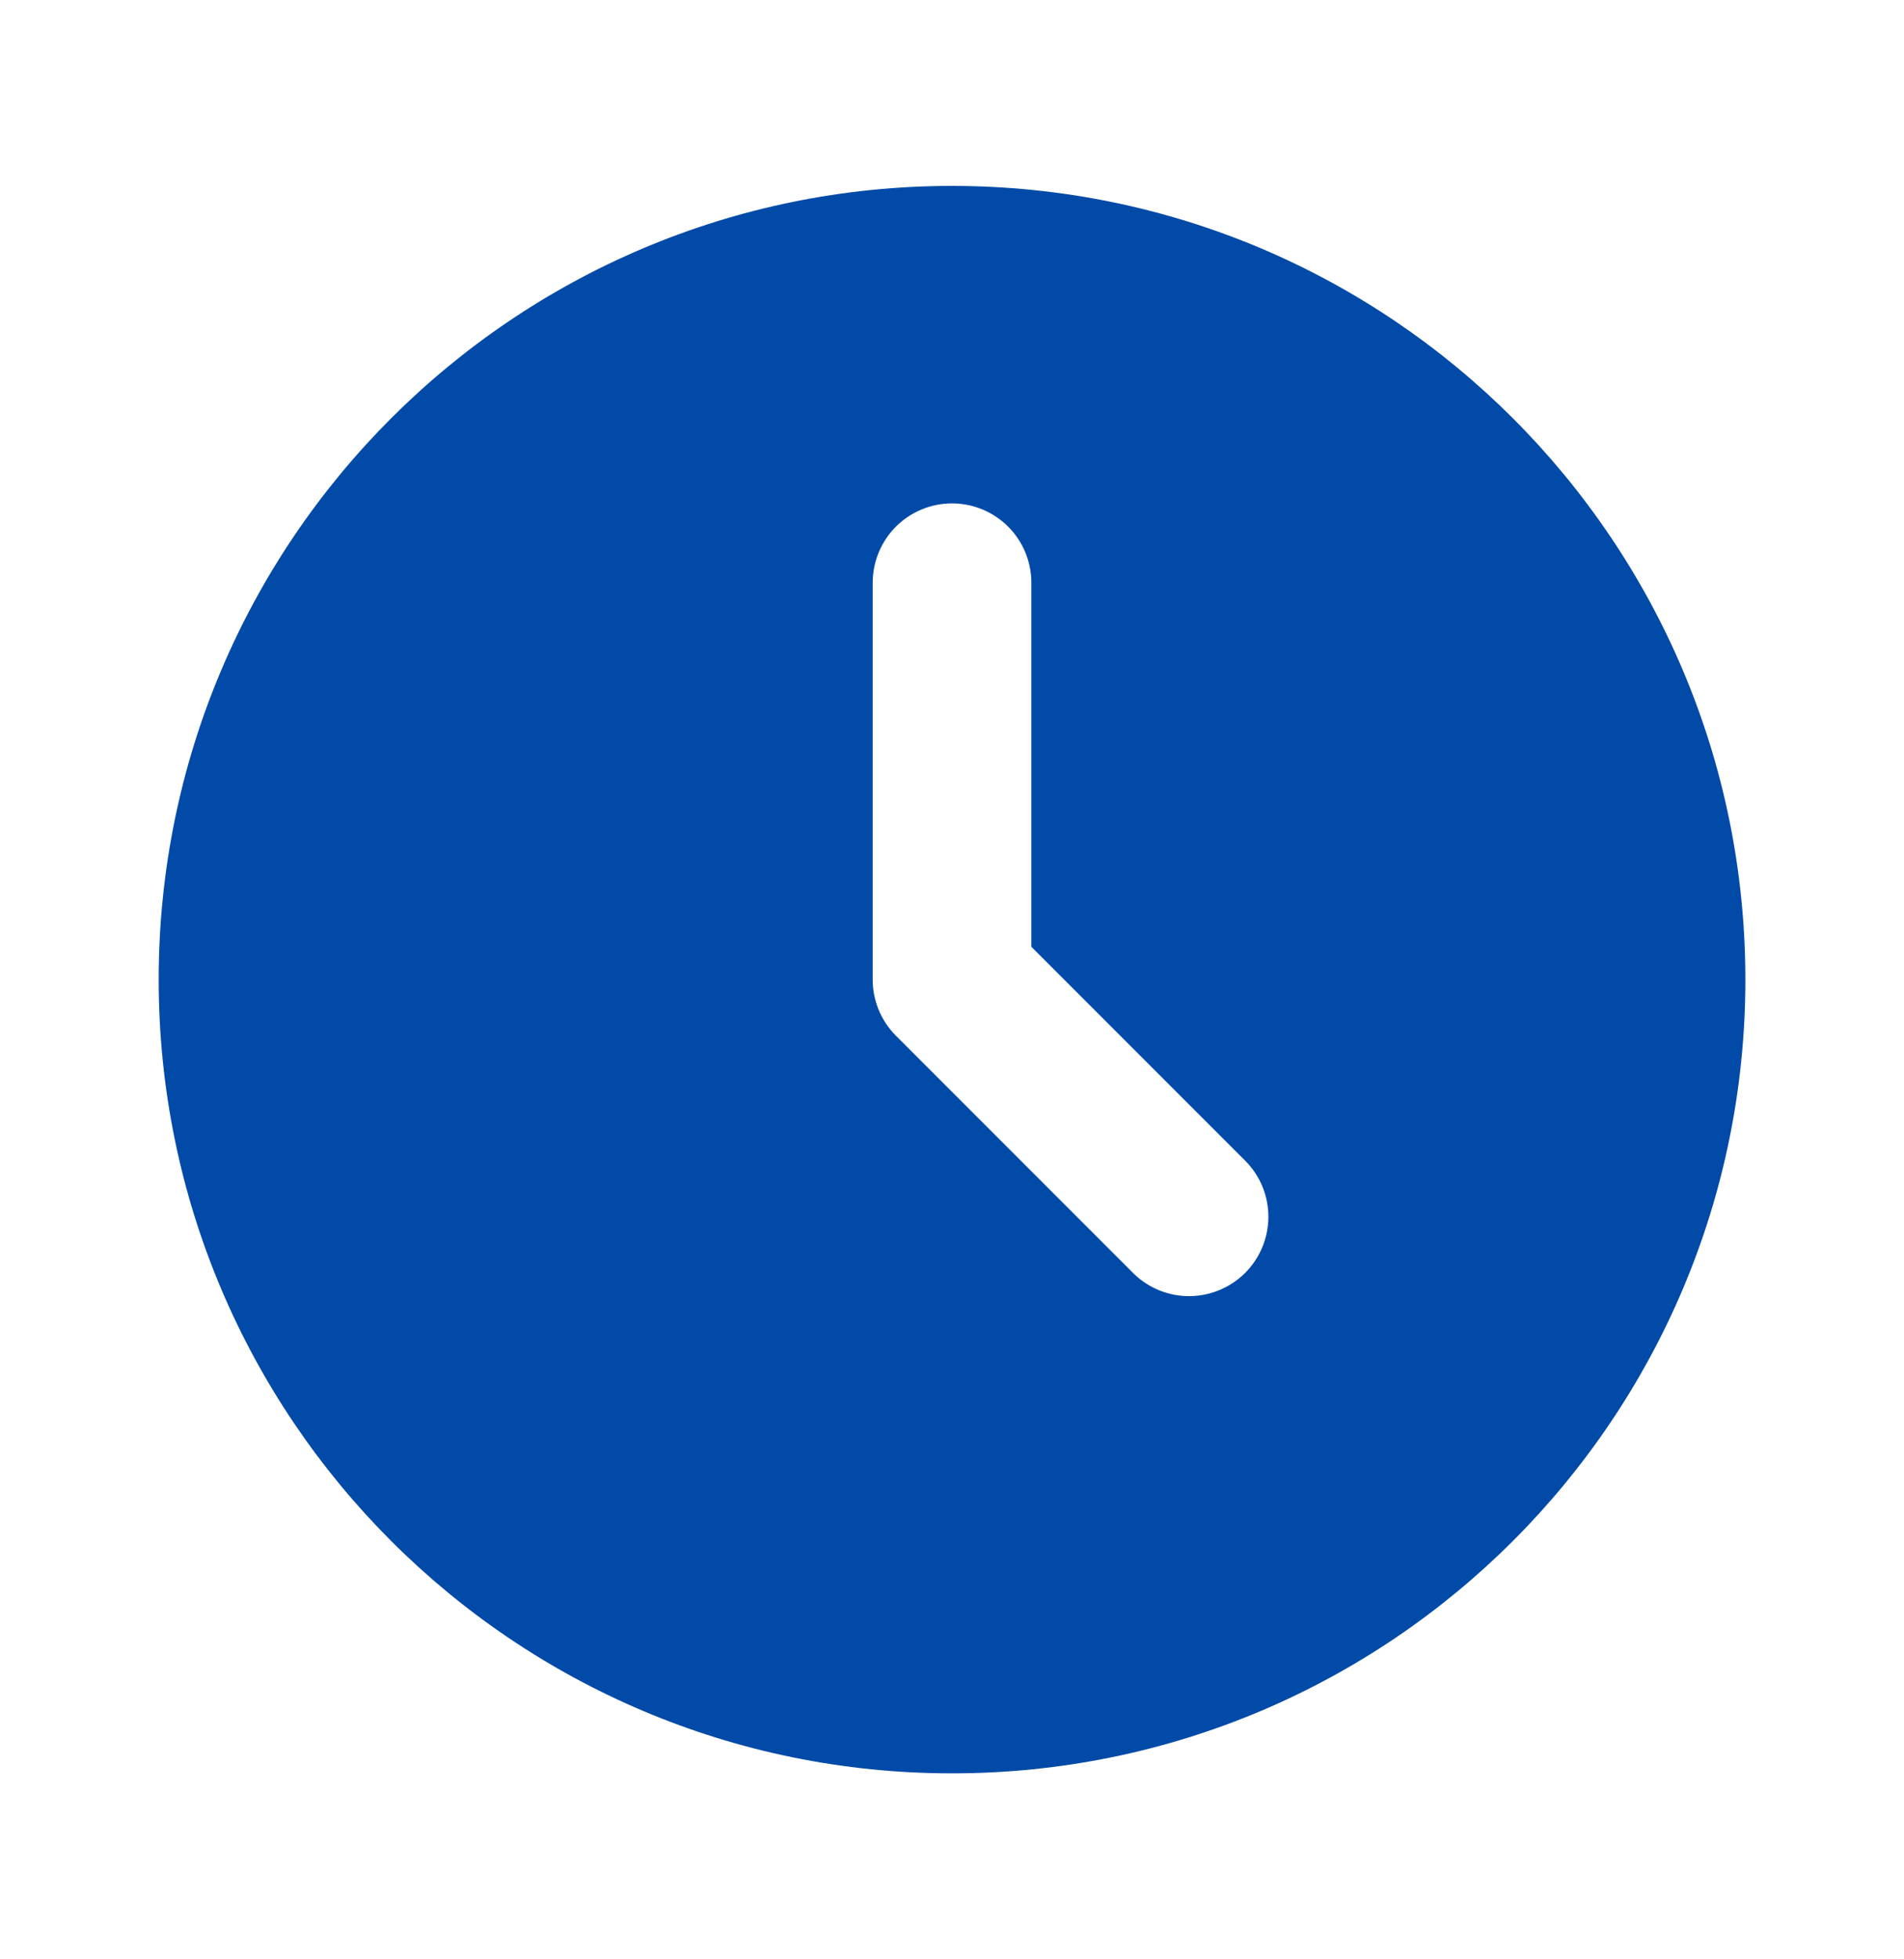 <svg width="35" height="36" viewBox="0 0 35 36" fill="none" xmlns="http://www.w3.org/2000/svg">
<path d="M17.5 3.416C25.555 3.416 32.084 9.945 32.084 17.999C32.084 26.054 25.555 32.583 17.5 32.583C9.446 32.583 2.917 26.054 2.917 17.999C2.917 9.945 9.446 3.416 17.5 3.416ZM17.5 9.249C17.114 9.249 16.743 9.403 16.469 9.676C16.196 9.95 16.042 10.321 16.042 10.708V17.999C16.042 18.386 16.196 18.757 16.469 19.03L20.844 23.405C21.119 23.671 21.488 23.818 21.87 23.815C22.252 23.811 22.618 23.658 22.889 23.388C23.159 23.117 23.312 22.752 23.316 22.369C23.319 21.987 23.172 21.618 22.906 21.343L18.959 17.396V10.708C18.959 10.321 18.805 9.95 18.532 9.676C18.258 9.403 17.887 9.249 17.5 9.249Z" fill="#024AA8"/>
</svg>
